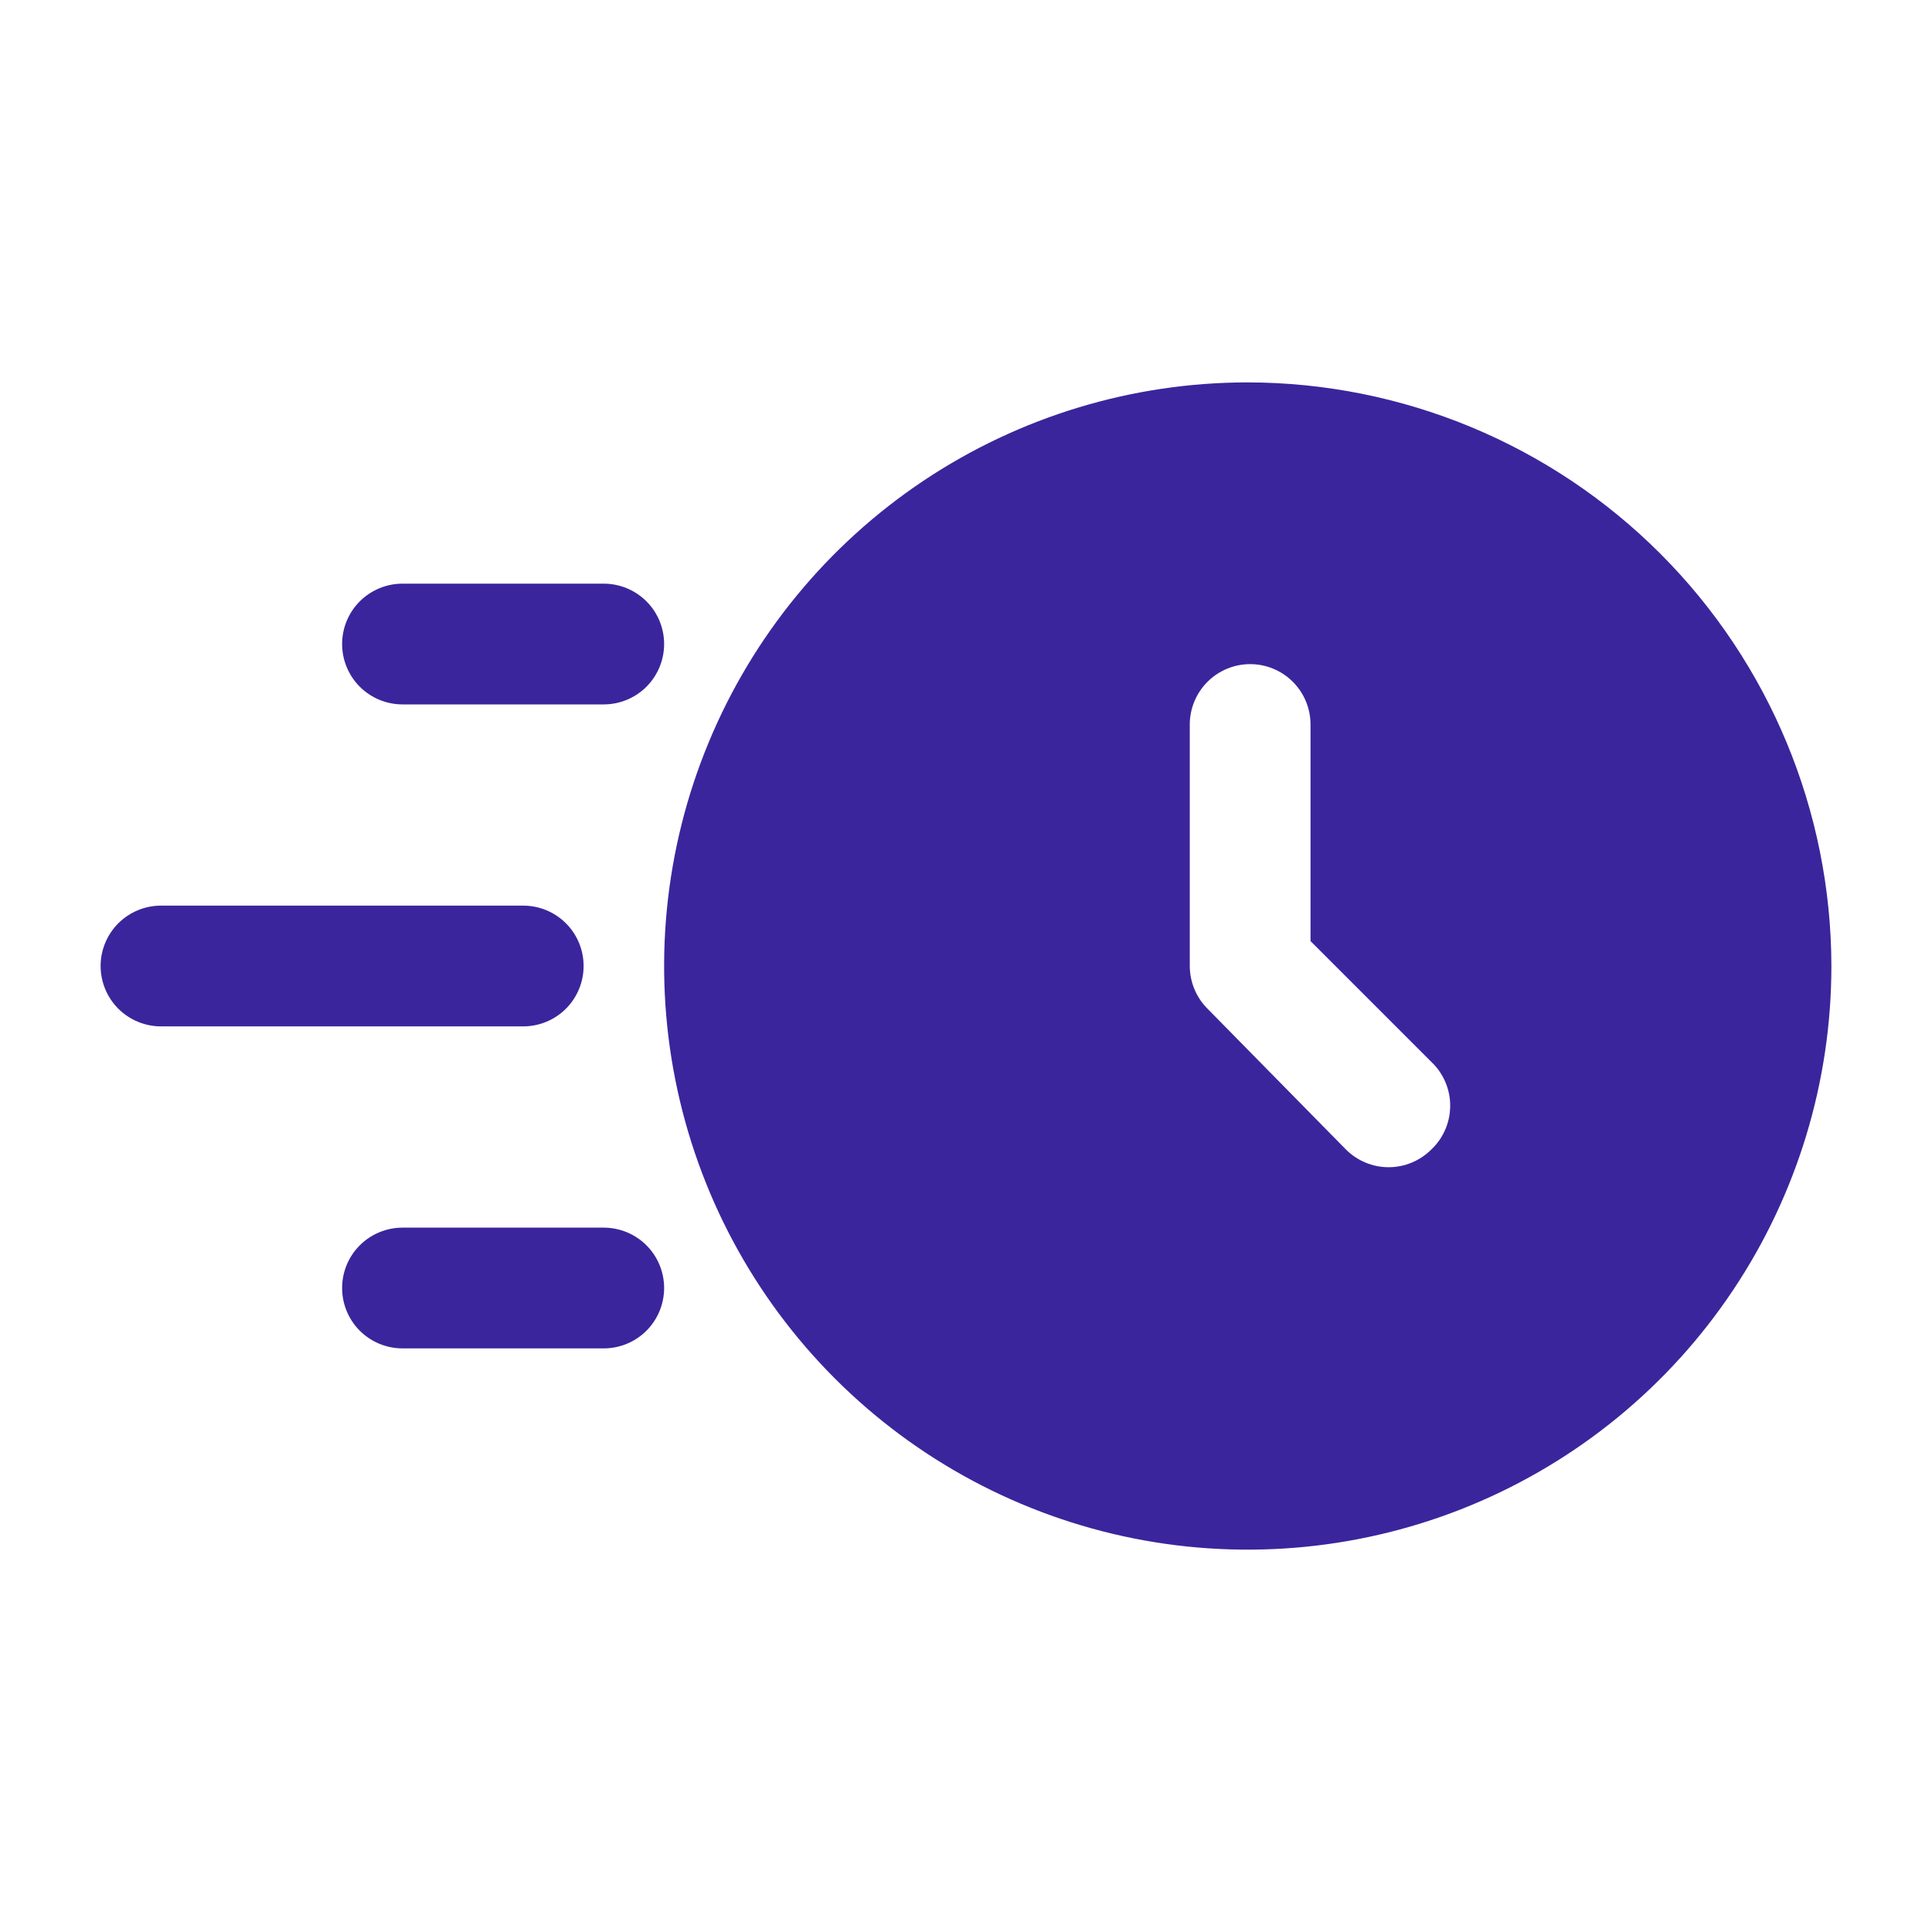 <svg width="40" height="40" viewBox="0 0 40 40" fill="none" xmlns="http://www.w3.org/2000/svg">
<path d="M25.833 7.917C23.444 7.917 21.107 8.626 19.12 9.953C17.133 11.281 15.584 13.168 14.67 15.376C13.755 17.584 13.516 20.014 13.982 22.358C14.448 24.702 15.599 26.855 17.289 28.544C18.979 30.234 21.132 31.385 23.476 31.852C25.82 32.318 28.25 32.078 30.457 31.164C32.665 30.249 34.553 28.701 35.88 26.713C37.208 24.726 37.917 22.39 37.917 20C37.912 16.797 36.638 13.726 34.373 11.461C32.108 9.196 29.037 7.921 25.833 7.917ZM29.633 23.8C29.399 24.034 29.081 24.166 28.75 24.166C28.419 24.166 28.101 24.034 27.867 23.8L25 20.884C24.765 20.649 24.634 20.332 24.633 20V15C24.633 14.669 24.765 14.351 25 14.116C25.234 13.882 25.552 13.75 25.883 13.75C26.215 13.75 26.533 13.882 26.767 14.116C27.002 14.351 27.133 14.669 27.133 15V19.484L29.683 22.034C29.911 22.275 30.034 22.596 30.024 22.927C30.015 23.259 29.874 23.573 29.633 23.8Z" fill="#3B259C"/>
<path d="M10.833 21.25H3.333C3.002 21.25 2.684 21.118 2.449 20.884C2.215 20.649 2.083 20.331 2.083 20C2.083 19.669 2.215 19.351 2.449 19.116C2.684 18.882 3.002 18.75 3.333 18.75H10.833C11.165 18.75 11.483 18.882 11.717 19.116C11.952 19.351 12.083 19.669 12.083 20C12.083 20.331 11.952 20.649 11.717 20.884C11.483 21.118 11.165 21.25 10.833 21.25Z" fill="#3B259C"/>
<path d="M12.5 14.584H8.333C8.002 14.584 7.684 14.452 7.449 14.218C7.215 13.983 7.083 13.665 7.083 13.334C7.083 13.002 7.215 12.684 7.449 12.45C7.684 12.216 8.002 12.084 8.333 12.084H12.5C12.831 12.084 13.149 12.216 13.384 12.45C13.618 12.684 13.75 13.002 13.75 13.334C13.75 13.665 13.618 13.983 13.384 14.218C13.149 14.452 12.831 14.584 12.5 14.584Z" fill="#3B259C"/>
<path d="M12.5 27.917H8.333C8.002 27.917 7.684 27.785 7.449 27.551C7.215 27.317 7.083 26.998 7.083 26.667C7.083 26.335 7.215 26.017 7.449 25.783C7.684 25.549 8.002 25.417 8.333 25.417H12.5C12.831 25.417 13.149 25.549 13.384 25.783C13.618 26.017 13.75 26.335 13.75 26.667C13.75 26.998 13.618 27.317 13.384 27.551C13.149 27.785 12.831 27.917 12.5 27.917Z" fill="#3B259C"/>
</svg>
